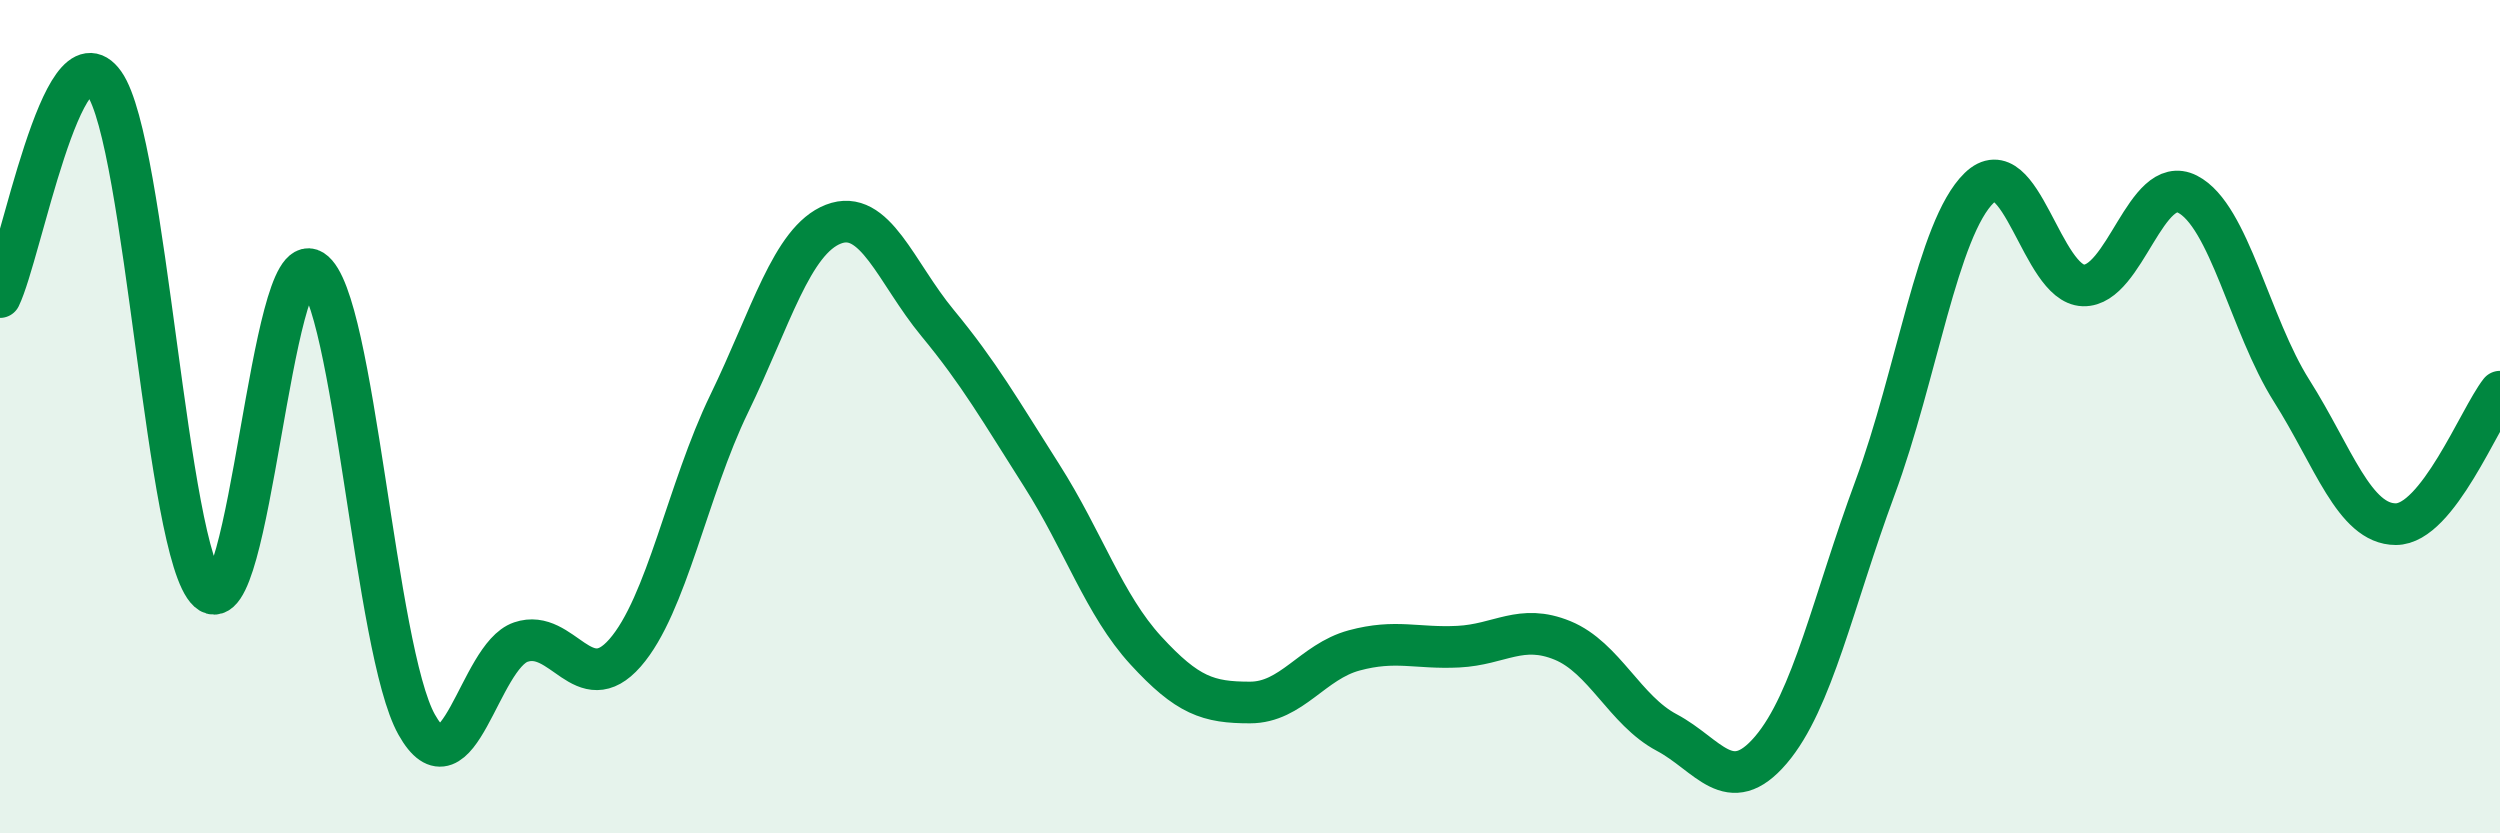 
    <svg width="60" height="20" viewBox="0 0 60 20" xmlns="http://www.w3.org/2000/svg">
      <path
        d="M 0,7.13 C 0.5,6.1 1.5,0.59 2.5,2 C 3.5,3.41 4,13.29 5,14.19 C 6,15.09 6.5,5.85 7.5,6.49 C 8.5,7.13 9,15.61 10,17.39 C 11,19.17 11.5,15.75 12.5,15.41 C 13.5,15.07 14,16.81 15,15.67 C 16,14.53 16.5,11.75 17.5,9.69 C 18.5,7.63 19,5.77 20,5.38 C 21,4.99 21.5,6.54 22.5,7.75 C 23.5,8.96 24,9.84 25,11.41 C 26,12.98 26.5,14.52 27.5,15.61 C 28.5,16.7 29,16.86 30,16.86 C 31,16.86 31.5,15.88 32.5,15.61 C 33.5,15.34 34,15.57 35,15.52 C 36,15.47 36.5,14.96 37.5,15.37 C 38.5,15.78 39,17.05 40,17.58 C 41,18.11 41.5,19.17 42.5,18 C 43.5,16.83 44,14.41 45,11.71 C 46,9.01 46.5,5.48 47.5,4.51 C 48.5,3.54 49,6.82 50,6.85 C 51,6.88 51.5,4.15 52.5,4.66 C 53.5,5.17 54,7.8 55,9.38 C 56,10.96 56.5,12.58 57.5,12.58 C 58.5,12.58 59.5,10.04 60,9.4L60 20L0 20Z"
        fill="#008740"
        opacity="0.1"
        stroke-linecap="round"
        stroke-linejoin="round"
      />
      <path
        d="M 0,7.13 C 0.5,6.1 1.5,0.59 2.5,2 C 3.5,3.41 4,13.29 5,14.19 C 6,15.09 6.5,5.85 7.5,6.49 C 8.5,7.13 9,15.61 10,17.39 C 11,19.17 11.5,15.75 12.5,15.41 C 13.5,15.07 14,16.81 15,15.67 C 16,14.53 16.5,11.75 17.5,9.69 C 18.5,7.63 19,5.77 20,5.38 C 21,4.99 21.5,6.54 22.5,7.75 C 23.5,8.96 24,9.84 25,11.41 C 26,12.98 26.5,14.52 27.5,15.61 C 28.5,16.7 29,16.86 30,16.86 C 31,16.86 31.5,15.88 32.5,15.61 C 33.5,15.34 34,15.57 35,15.52 C 36,15.47 36.5,14.96 37.5,15.37 C 38.5,15.78 39,17.05 40,17.58 C 41,18.11 41.5,19.17 42.5,18 C 43.5,16.83 44,14.41 45,11.71 C 46,9.01 46.5,5.48 47.5,4.51 C 48.5,3.54 49,6.82 50,6.85 C 51,6.88 51.5,4.15 52.5,4.66 C 53.5,5.17 54,7.8 55,9.38 C 56,10.96 56.5,12.58 57.5,12.58 C 58.5,12.58 59.5,10.04 60,9.4"
        stroke="#008740"
        stroke-width="1"
        fill="none"
        stroke-linecap="round"
        stroke-linejoin="round"
      />
    </svg>
  